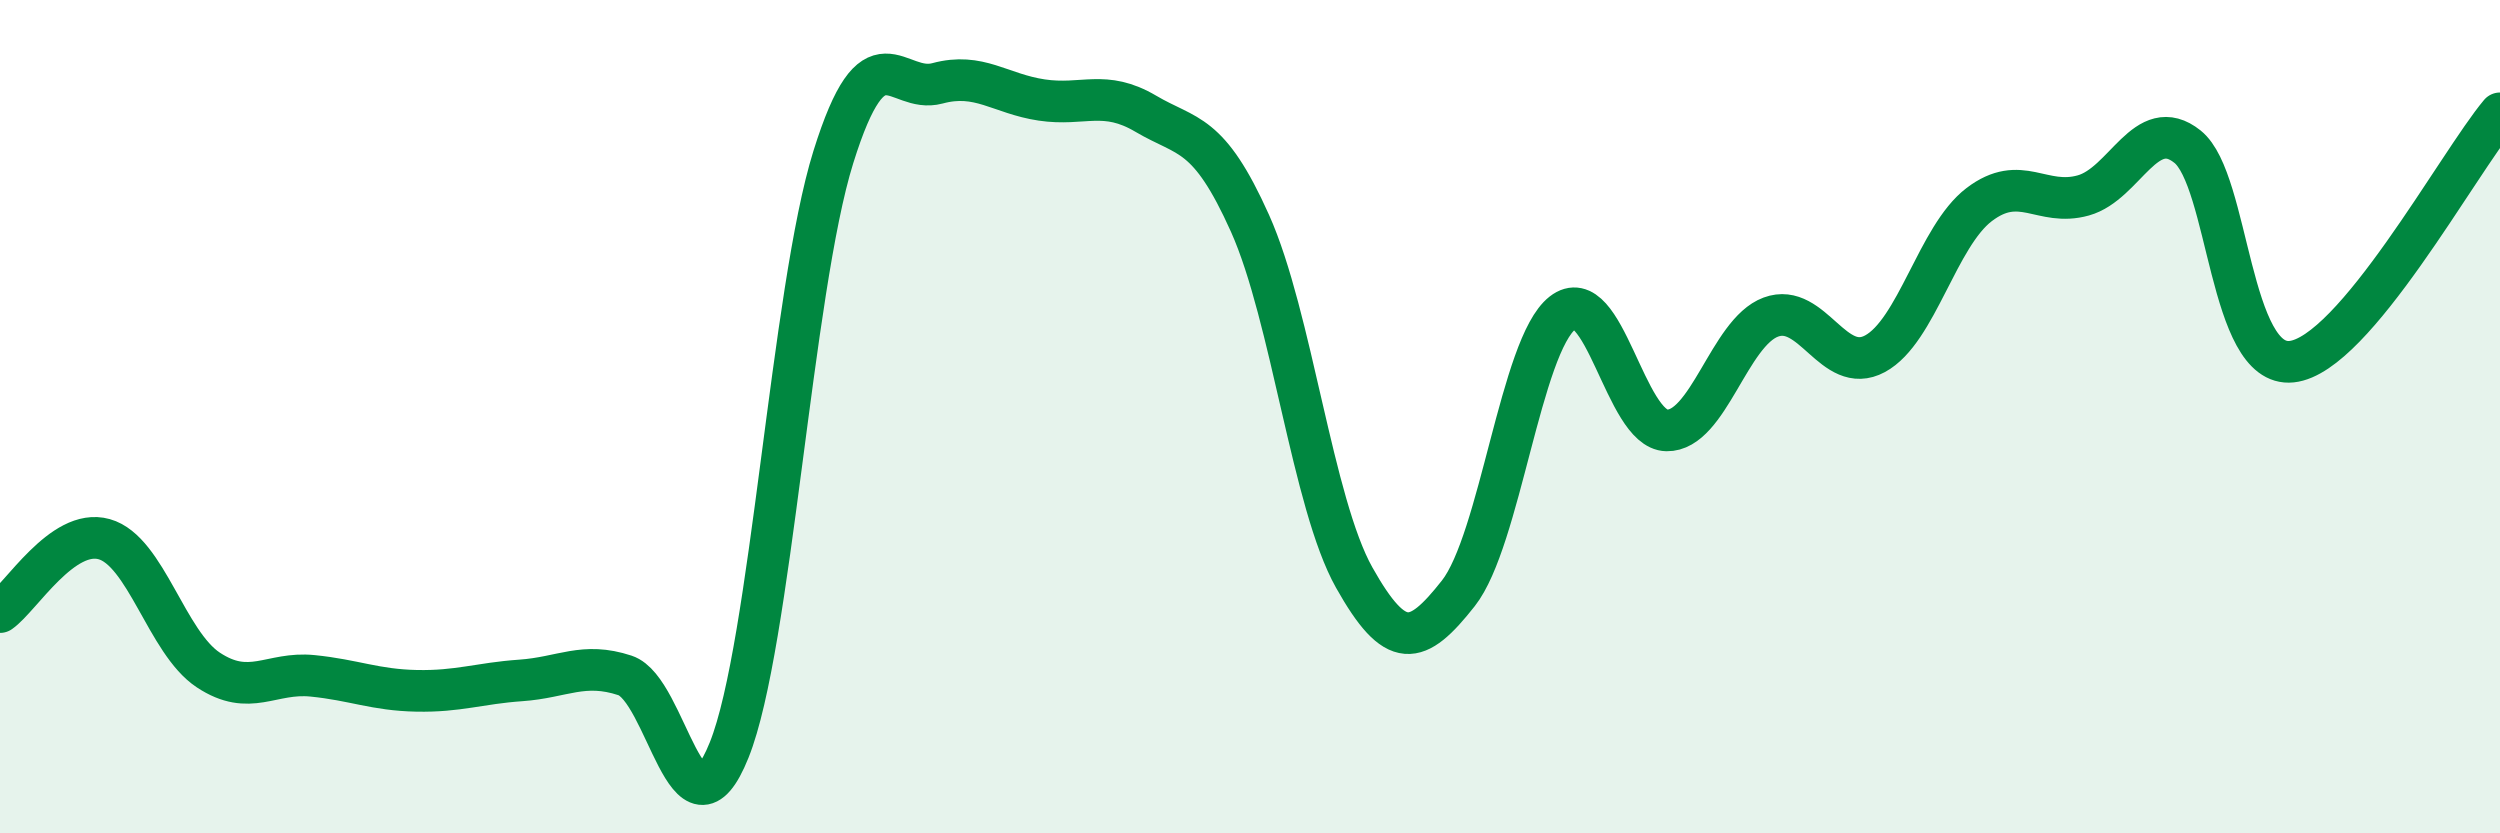 
    <svg width="60" height="20" viewBox="0 0 60 20" xmlns="http://www.w3.org/2000/svg">
      <path
        d="M 0,14.69 C 0.5,14.34 1.5,12.66 2.5,12.94 C 3.5,13.22 4,15.42 5,16.08 C 6,16.74 6.5,16.12 7.5,16.22 C 8.5,16.32 9,16.56 10,16.58 C 11,16.6 11.5,16.4 12.5,16.33 C 13.5,16.26 14,15.88 15,16.21 C 16,16.54 16.5,20.49 17.5,18 C 18.5,15.51 19,6.97 20,3.77 C 21,0.57 21.5,2.27 22.5,2 C 23.5,1.73 24,2.25 25,2.4 C 26,2.55 26.5,2.14 27.5,2.73 C 28.5,3.32 29,3.13 30,5.36 C 31,7.59 31.5,12.08 32.5,13.86 C 33.5,15.64 34,15.51 35,14.24 C 36,12.97 36.5,8.29 37.5,7.51 C 38.5,6.73 39,10.31 40,10.33 C 41,10.35 41.5,7.98 42.5,7.61 C 43.5,7.24 44,9.03 45,8.49 C 46,7.95 46.5,5.67 47.5,4.91 C 48.5,4.15 49,4.97 50,4.69 C 51,4.41 51.5,2.72 52.5,3.52 C 53.5,4.32 53.5,8.84 55,8.68 C 56.5,8.52 59,3.91 60,2.72L60 20L0 20Z"
        fill="#008740"
        opacity="0.1"
        stroke-linecap="round"
        stroke-linejoin="round"
      />
      <path
        d="M 0,14.69 C 0.5,14.34 1.5,12.66 2.5,12.94 C 3.5,13.22 4,15.42 5,16.08 C 6,16.74 6.5,16.12 7.5,16.22 C 8.5,16.32 9,16.56 10,16.58 C 11,16.6 11.5,16.4 12.5,16.33 C 13.5,16.26 14,15.88 15,16.21 C 16,16.54 16.5,20.49 17.5,18 C 18.5,15.51 19,6.97 20,3.77 C 21,0.57 21.5,2.27 22.5,2 C 23.5,1.73 24,2.25 25,2.4 C 26,2.55 26.5,2.14 27.5,2.73 C 28.5,3.32 29,3.13 30,5.36 C 31,7.59 31.5,12.08 32.5,13.86 C 33.5,15.64 34,15.51 35,14.24 C 36,12.97 36.5,8.29 37.5,7.51 C 38.5,6.73 39,10.31 40,10.33 C 41,10.35 41.5,7.98 42.5,7.61 C 43.5,7.24 44,9.03 45,8.49 C 46,7.95 46.5,5.67 47.5,4.91 C 48.5,4.15 49,4.97 50,4.69 C 51,4.41 51.5,2.72 52.5,3.52 C 53.5,4.32 53.5,8.84 55,8.68 C 56.5,8.52 59,3.91 60,2.72"
        stroke="#008740"
        stroke-width="1"
        fill="none"
        stroke-linecap="round"
        stroke-linejoin="round"
      />
    </svg>
  